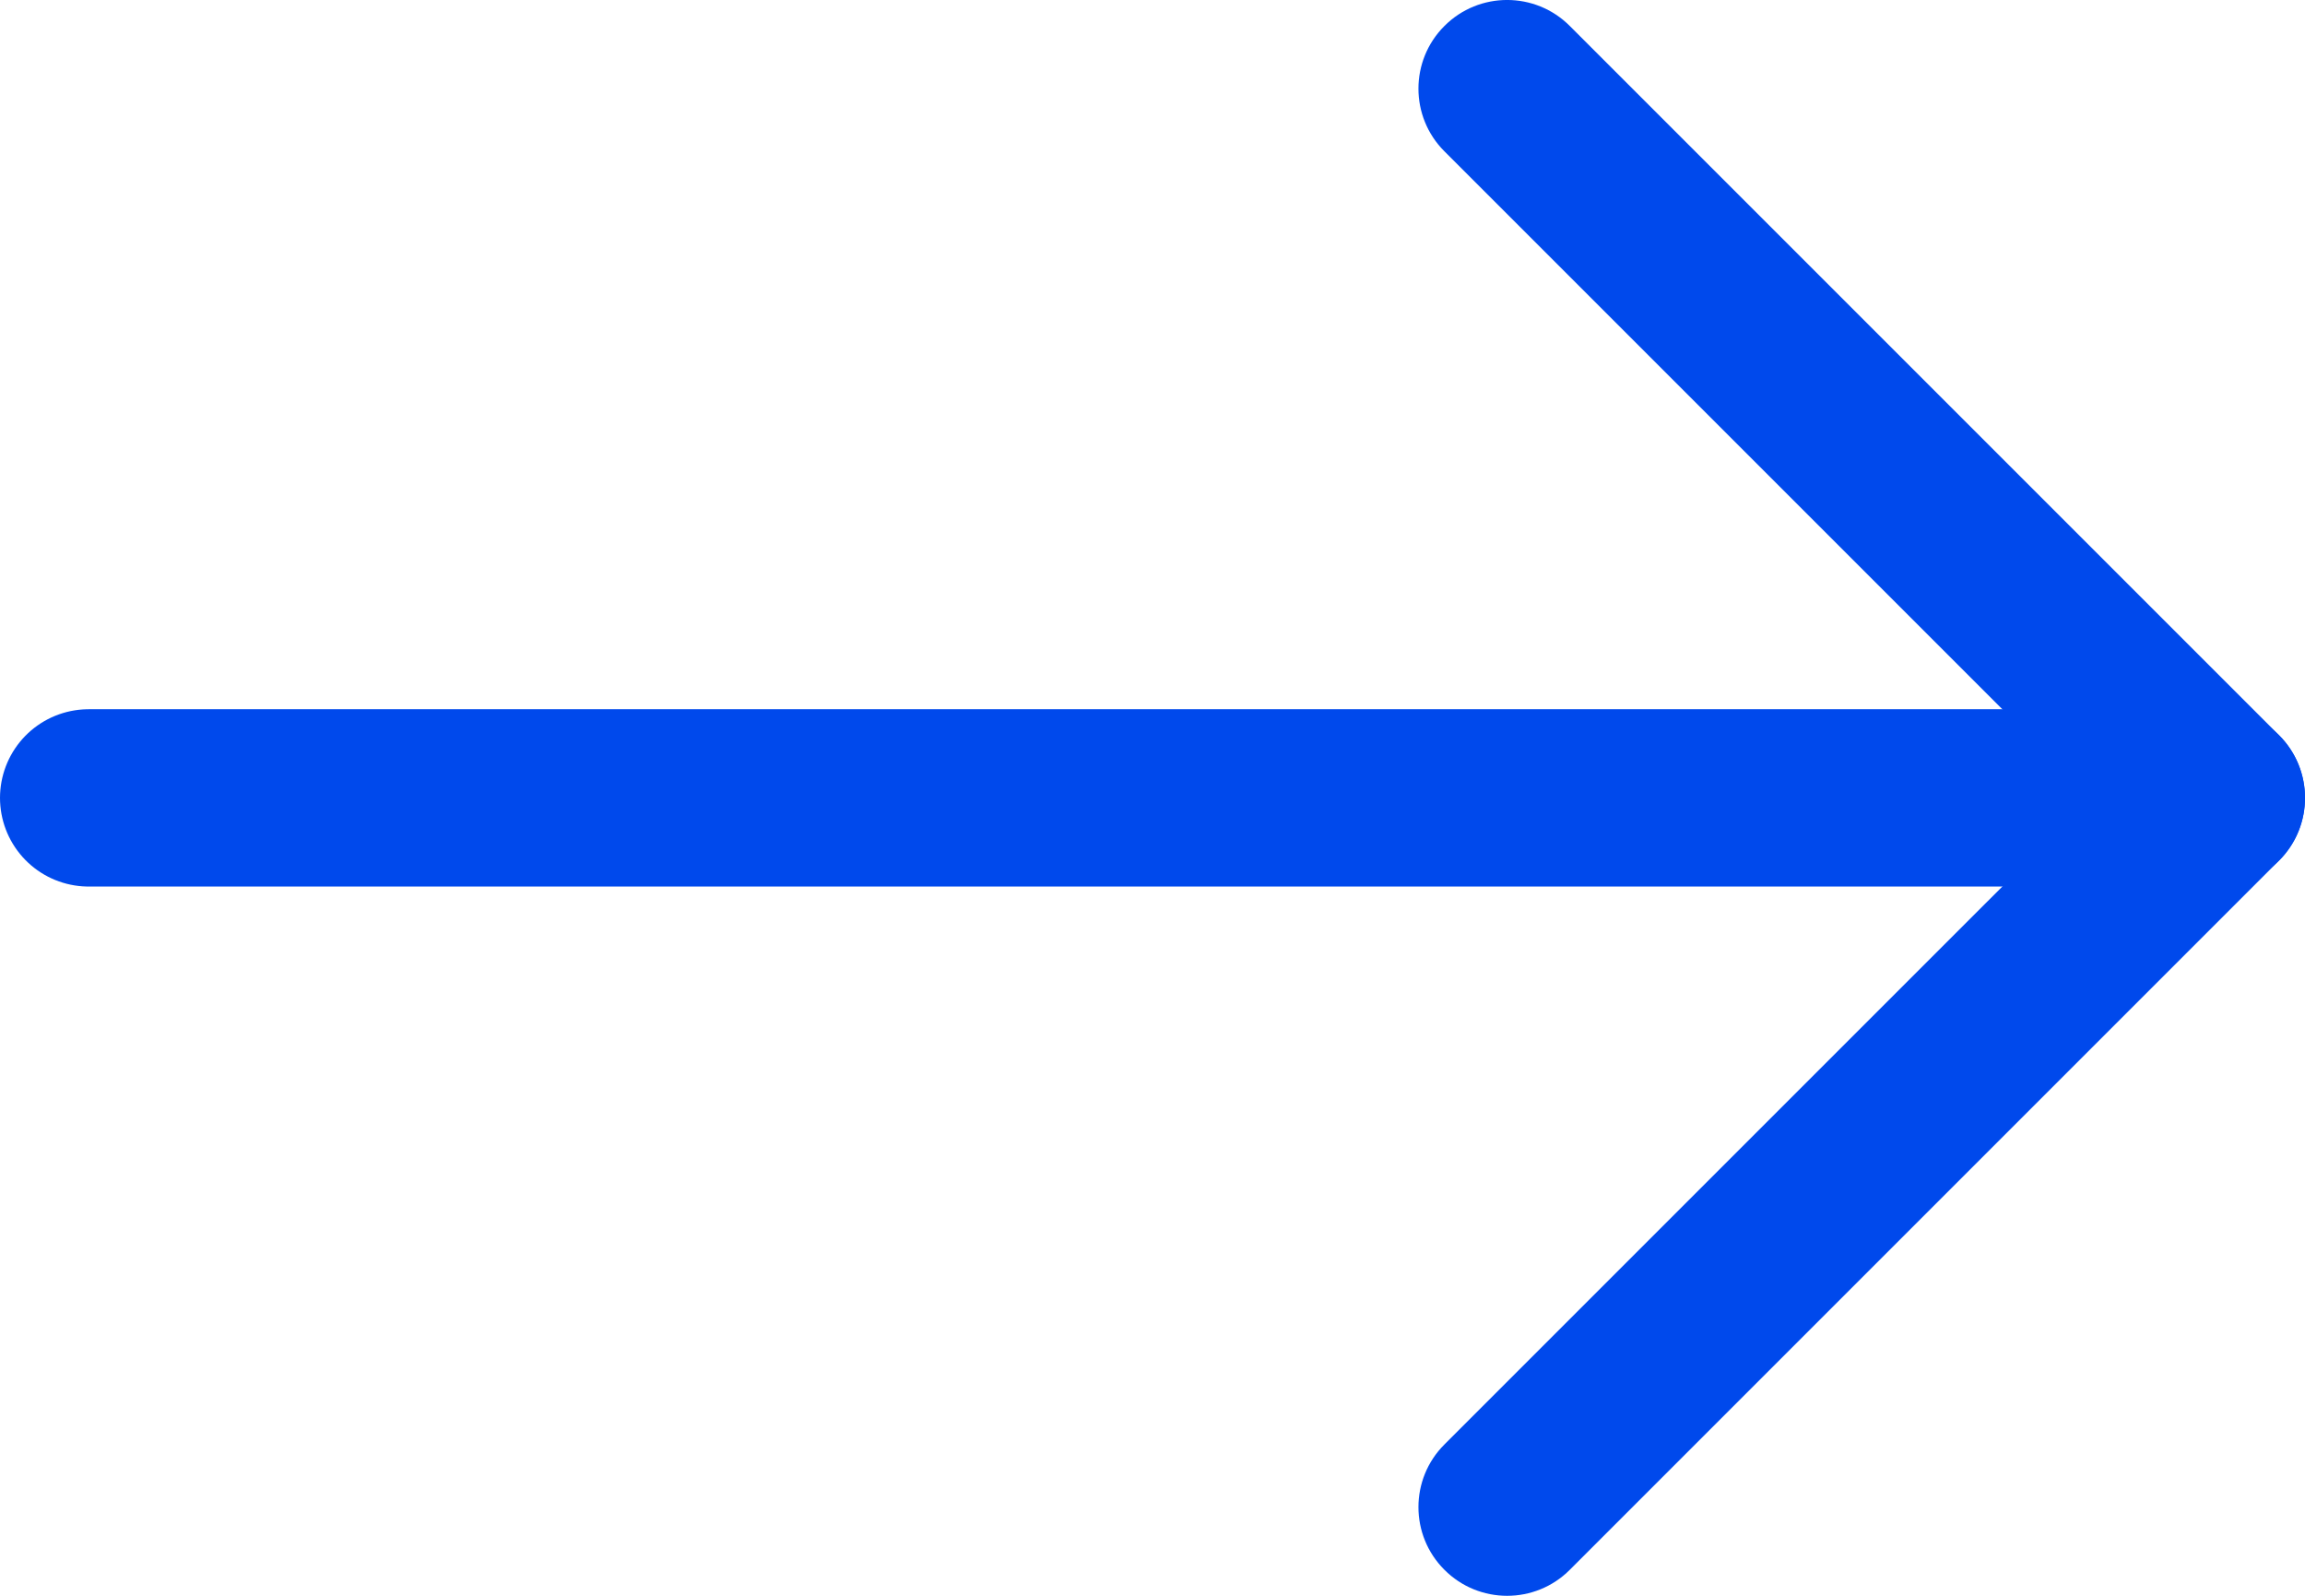 <svg width="26" height="18" viewBox="0 0 26 18" fill="none" xmlns="http://www.w3.org/2000/svg">
<path d="M1 9L25 9" stroke="#0049EC" stroke-width="2" stroke-linecap="round"/>
<path d="M16.293 1.707C15.902 1.317 15.902 0.683 16.293 0.293C16.683 -0.098 17.317 -0.098 17.707 0.293L16.293 1.707ZM25 9L25.707 8.293C26.098 8.683 26.098 9.317 25.707 9.707L25 9ZM17.707 17.707C17.317 18.098 16.683 18.098 16.293 17.707C15.902 17.317 15.902 16.683 16.293 16.293L17.707 17.707ZM17.707 0.293L25.707 8.293L24.293 9.707L16.293 1.707L17.707 0.293ZM25.707 9.707L17.707 17.707L16.293 16.293L24.293 8.293L25.707 9.707Z" fill="#0049EC"/>
</svg>

